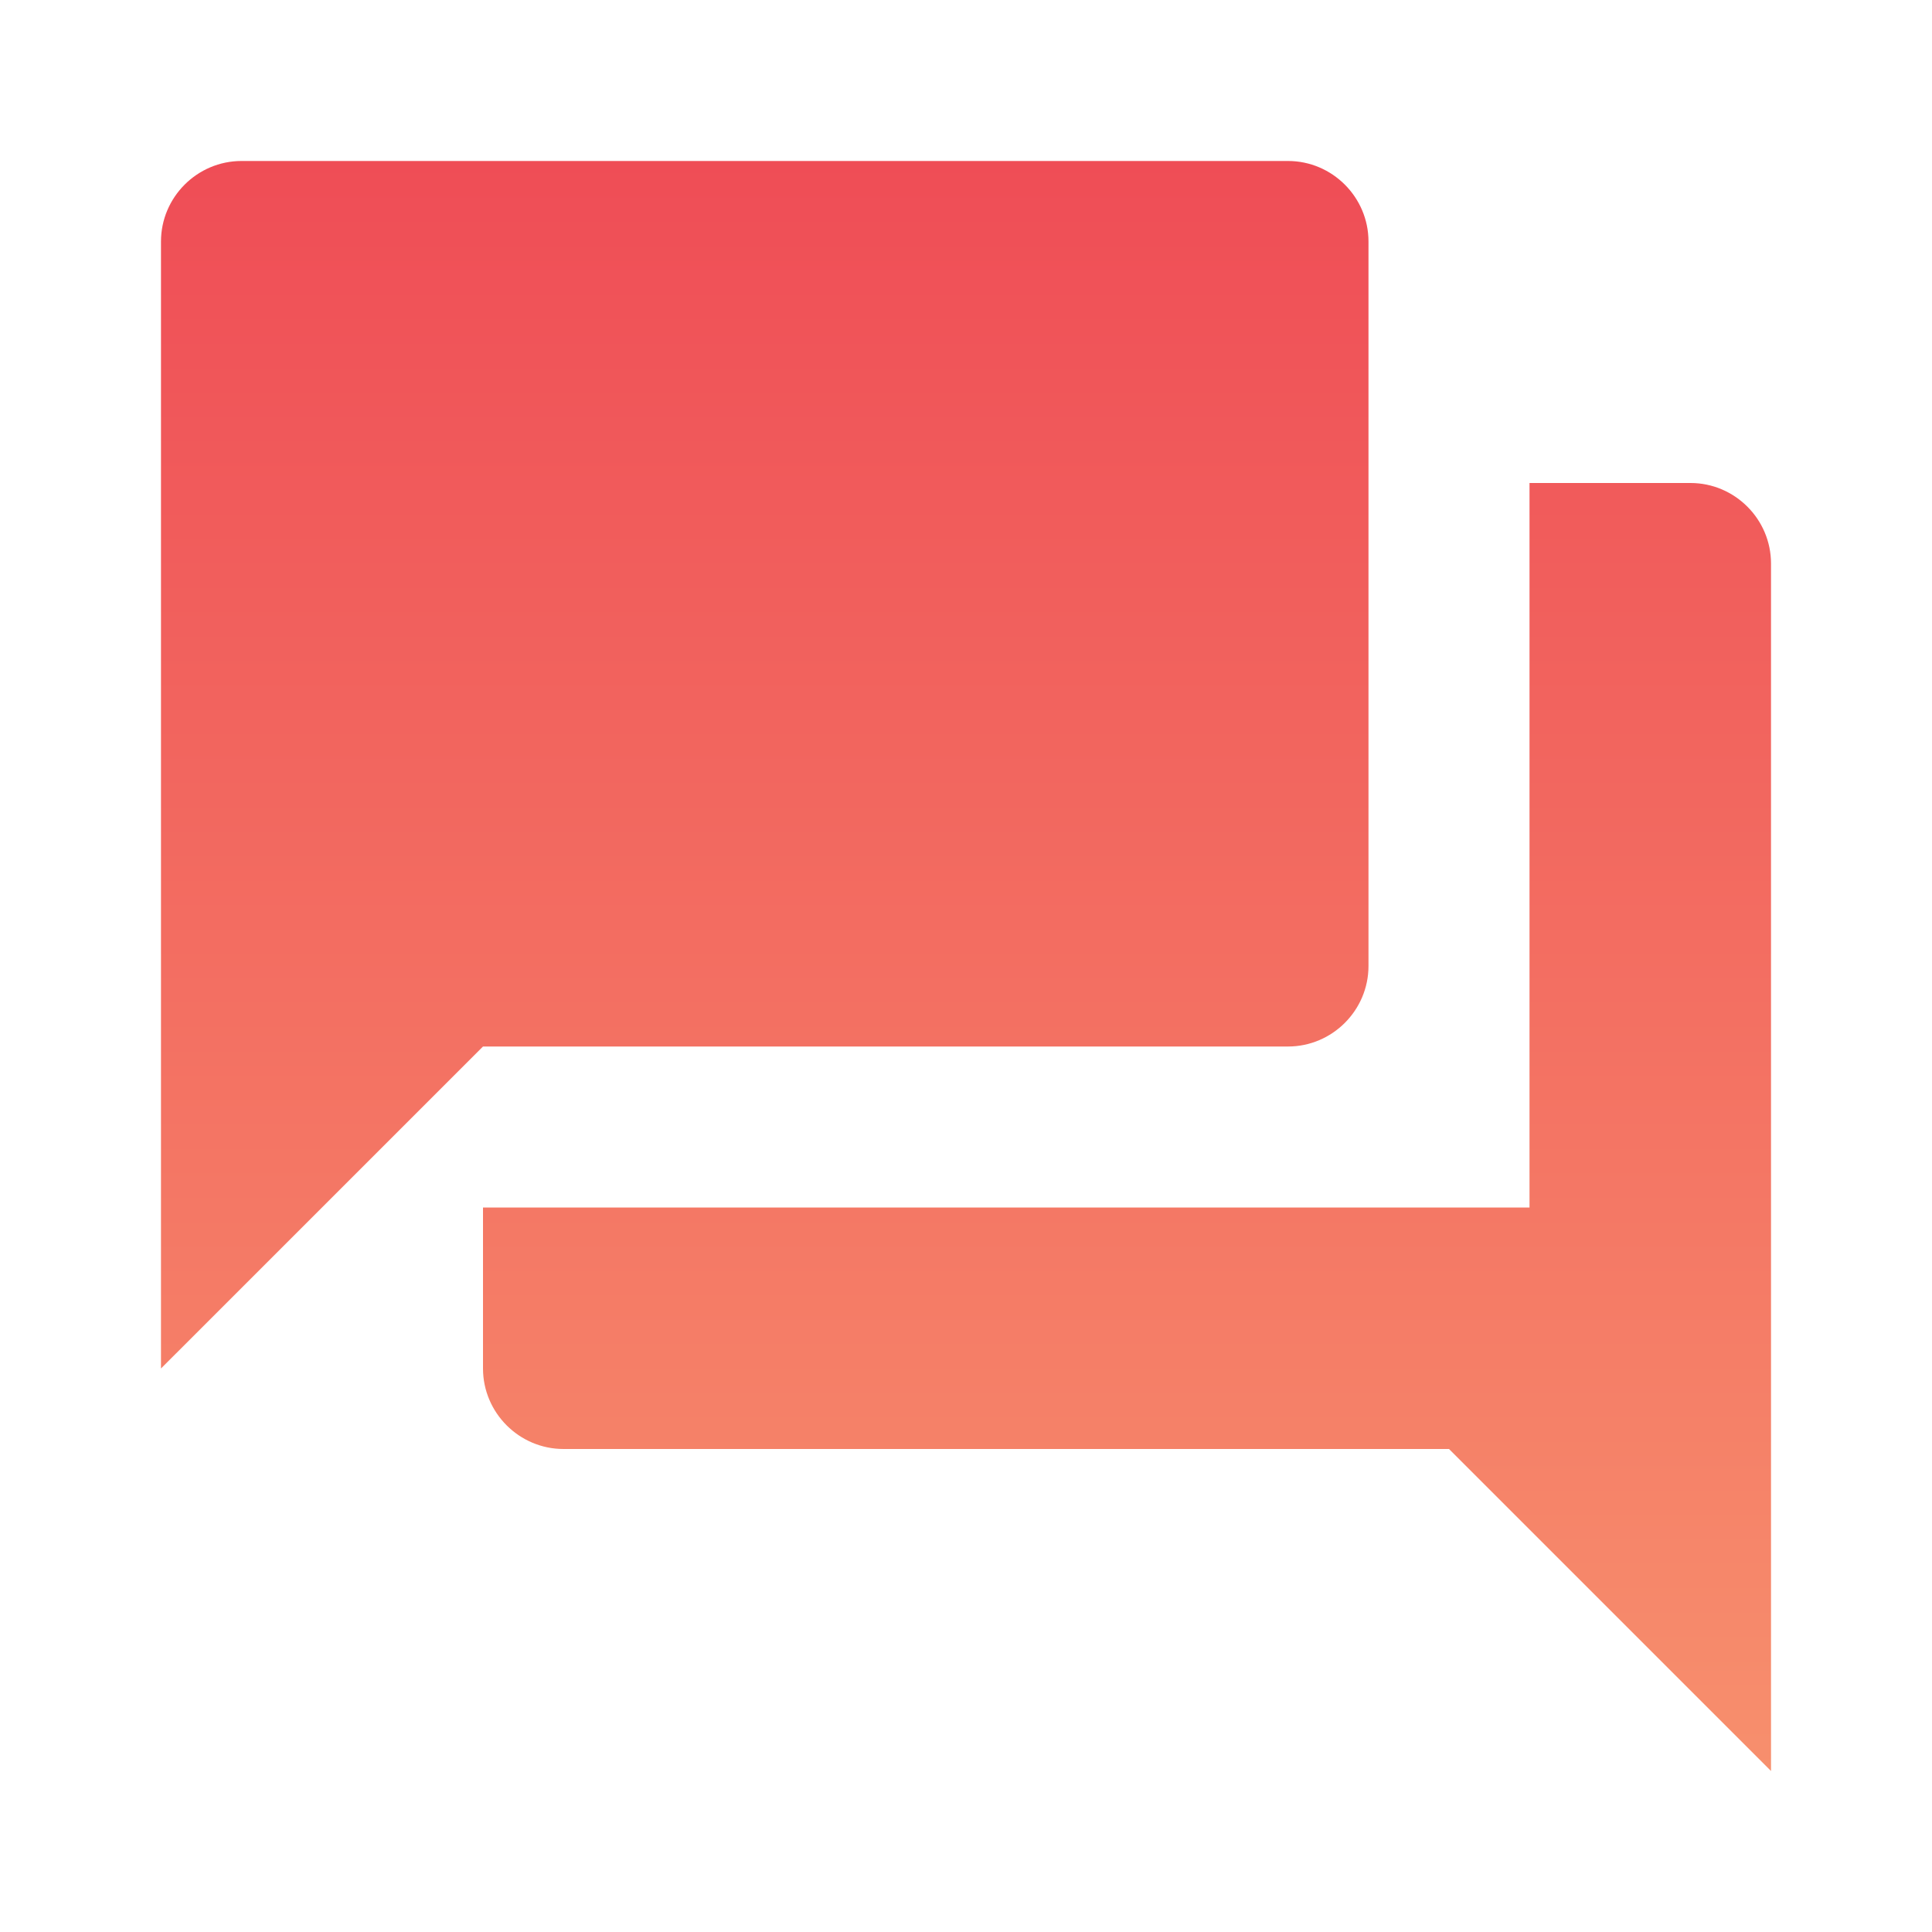 <svg width="52" height="52" viewBox="0 0 52 52" fill="none" xmlns="http://www.w3.org/2000/svg">
<path d="M45.5 13H41.167V32.5H13V36.833C13 38.025 13.975 39 15.167 39H39L47.667 47.667V15.167C47.667 13.975 46.692 13 45.5 13ZM36.833 26V6.5C36.833 5.308 35.858 4.333 34.667 4.333H6.5C5.308 4.333 4.333 5.308 4.333 6.5V36.833L13 28.167H34.667C35.858 28.167 36.833 27.192 36.833 26Z" fill="url(#paint0_linear_12365_147)"/>
<defs>
<linearGradient id="paint0_linear_12365_147" x1="26" y1="4.333" x2="26" y2="47.667" gradientUnits="userSpaceOnUse">
<stop stop-color="#EF4D56"/>
<stop offset="1" stop-color="#F78F6D"/>
</linearGradient>
</defs>
</svg>
